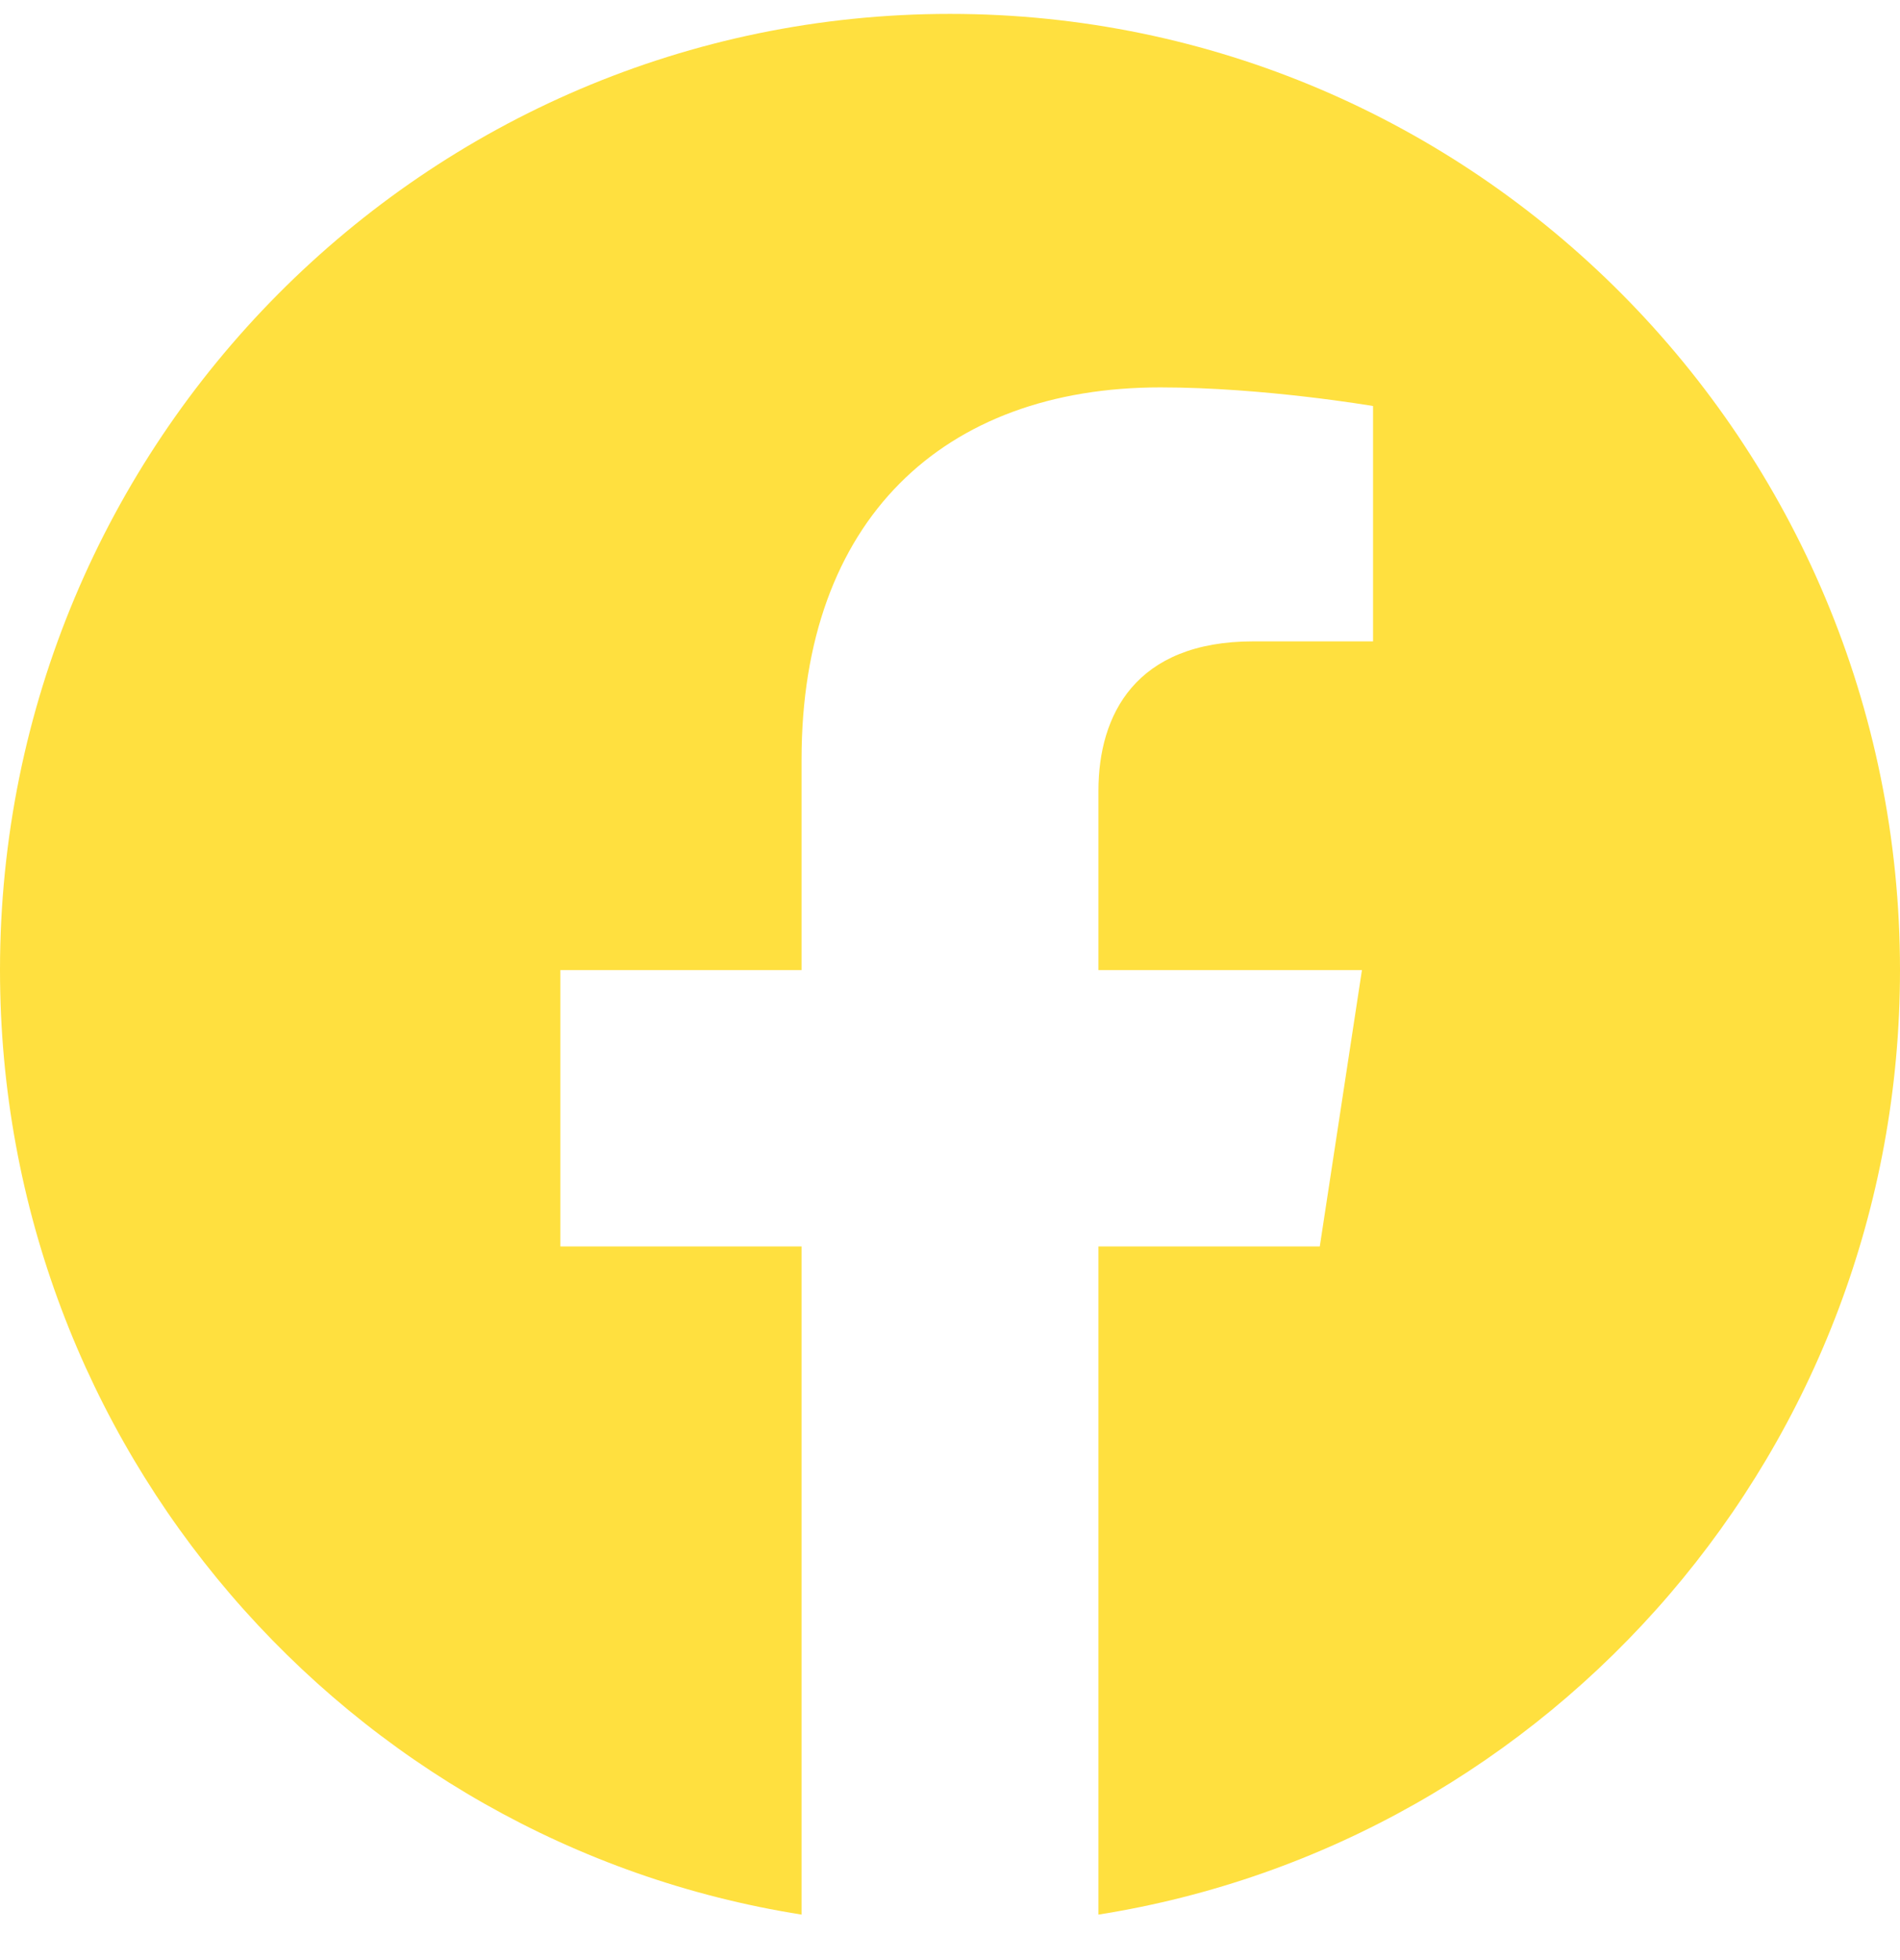 <svg width="32" height="33" viewBox="0 0 32 33" fill="none" xmlns="http://www.w3.org/2000/svg">
<path d="M32 16.332C32 7.441 24.837 0.234 16 0.234C7.163 0.234 0 7.441 0 16.332C0 24.366 5.851 31.026 13.5 32.234V20.985H9.438V16.332H13.5V12.785C13.5 8.751 15.889 6.522 19.543 6.522C21.293 6.522 23.125 6.836 23.125 6.836V10.798H21.108C19.12 10.798 18.5 12.039 18.5 13.313V16.332H22.938L22.228 20.985H18.5V32.234C26.149 31.026 32 24.366 32 16.332Z" fill="#FFE03F"/>
</svg>
